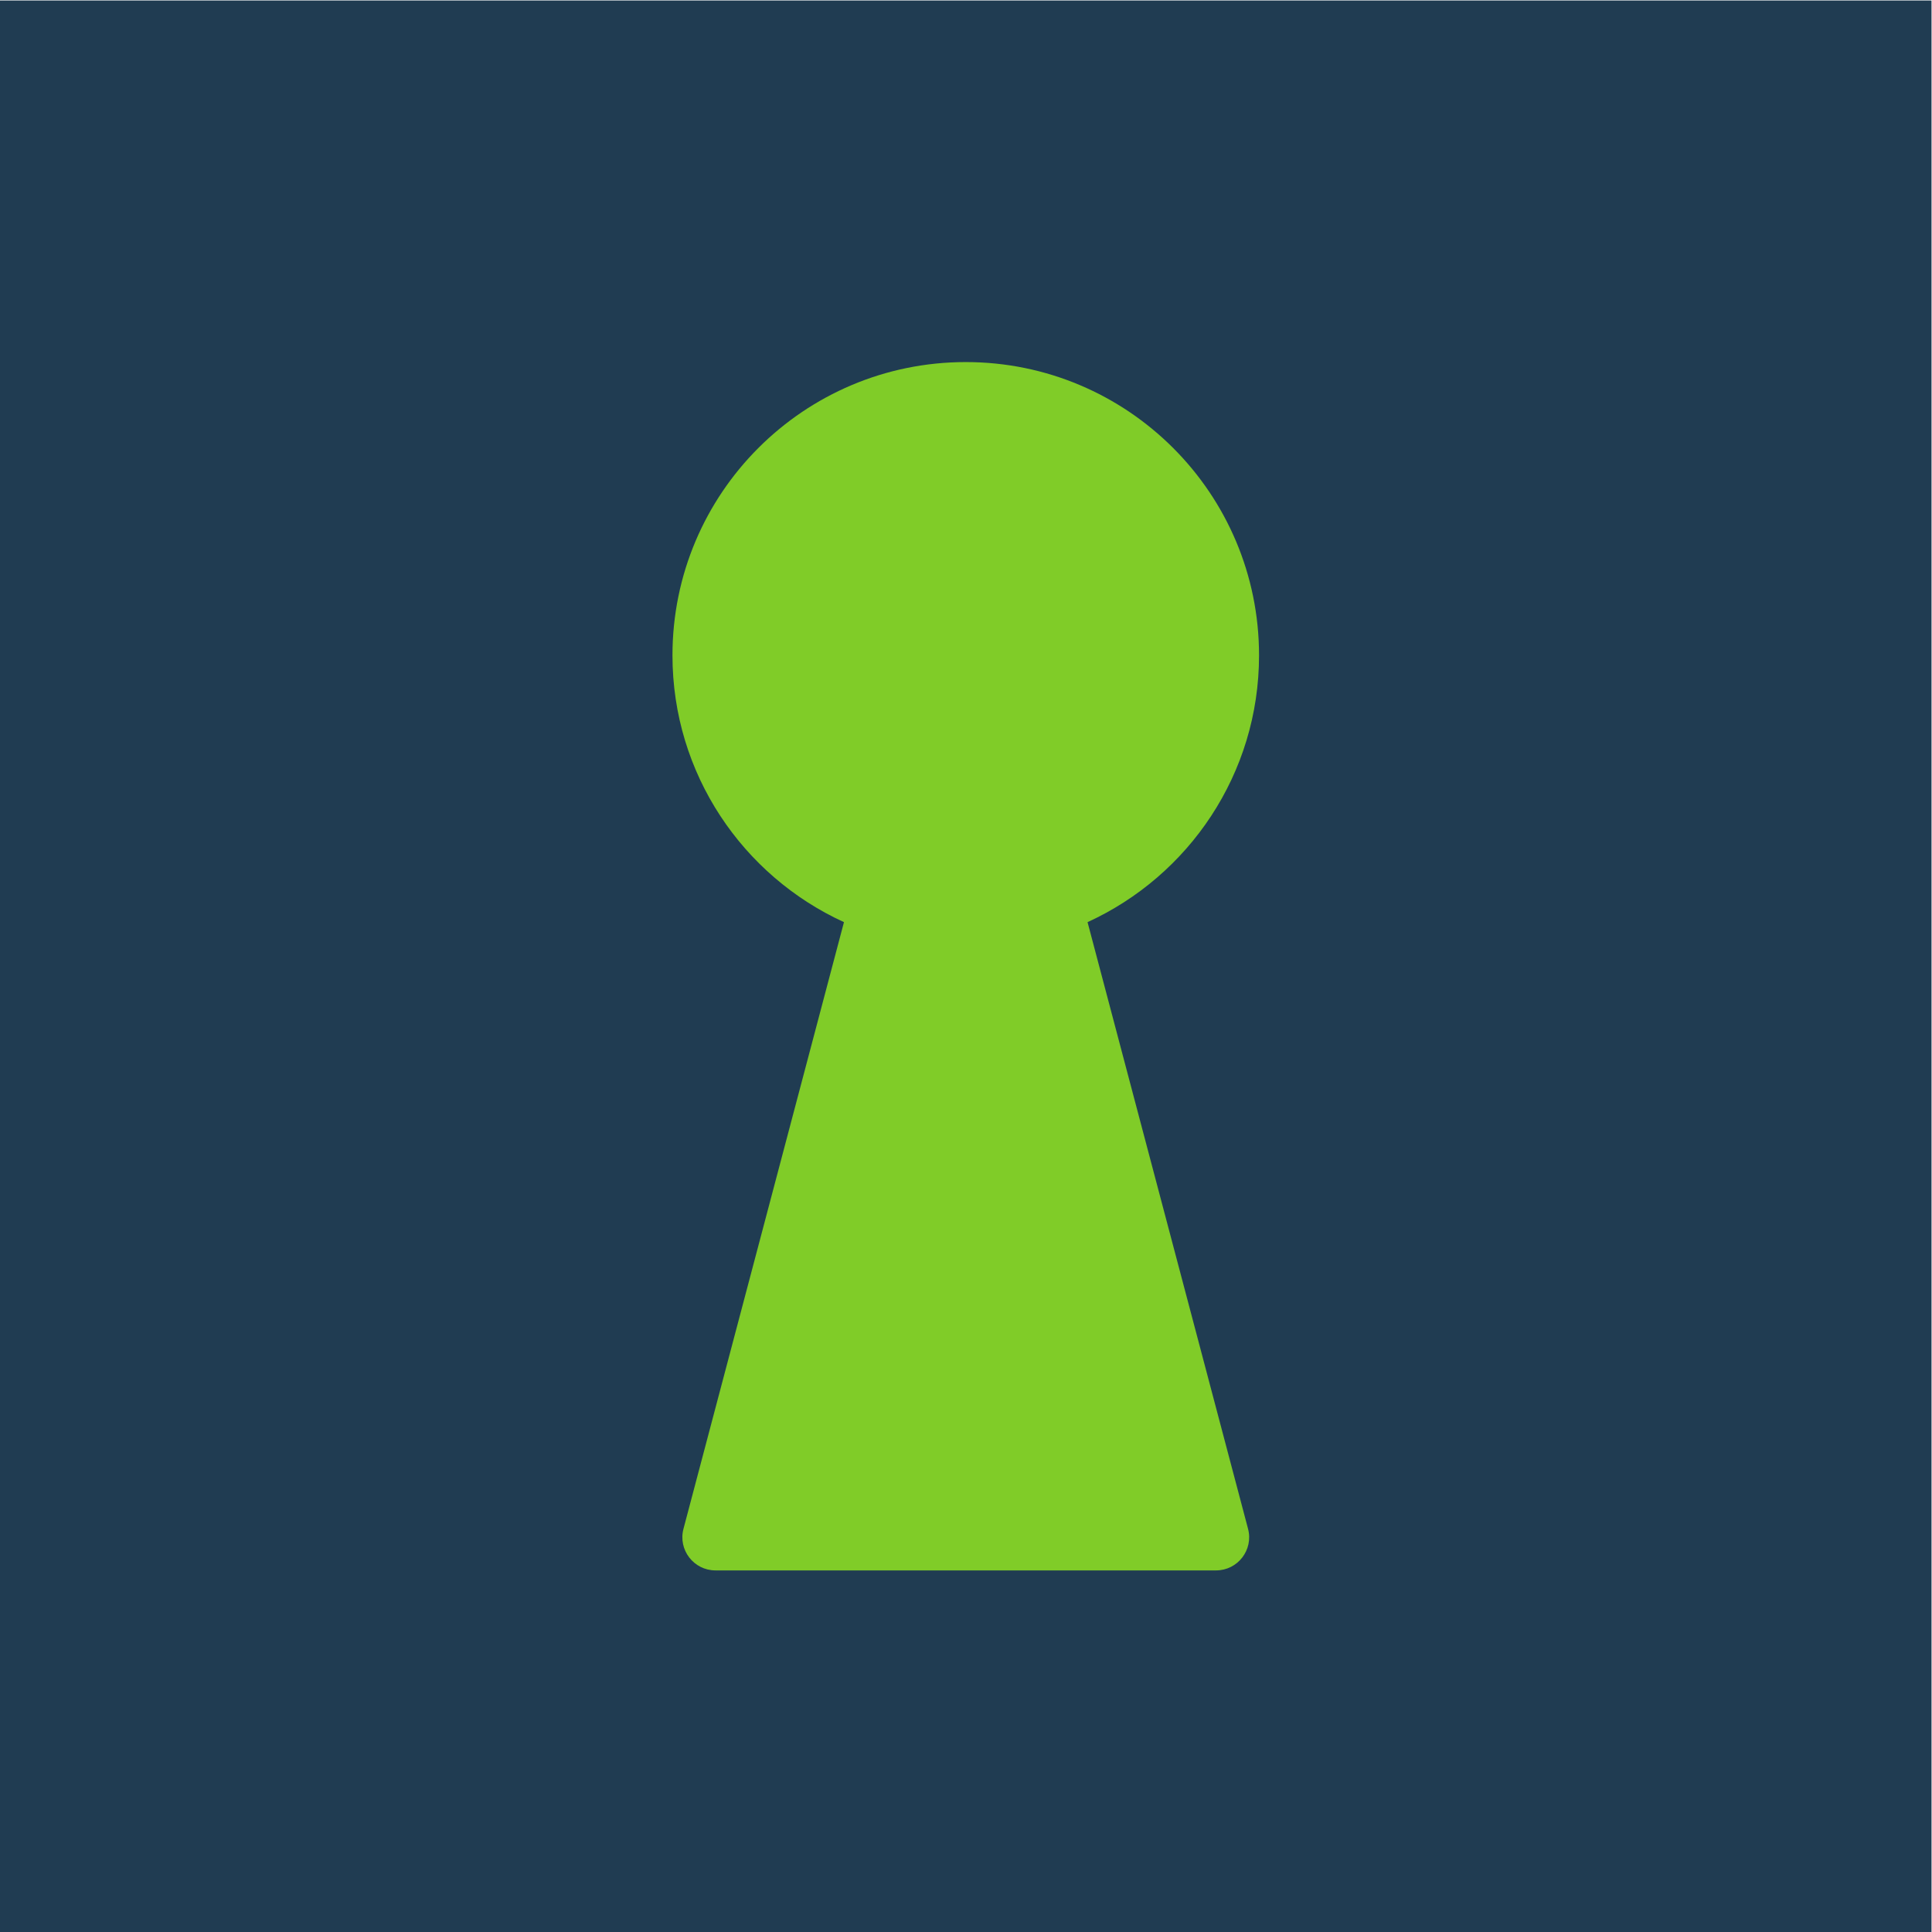 <?xml version="1.0" encoding="UTF-8" standalone="no"?>
<svg
   xmlns:dc="http://purl.org/dc/elements/1.1/"
   xmlns:cc="http://creativecommons.org/ns#"
   xmlns:rdf="http://www.w3.org/1999/02/22-rdf-syntax-ns#"
   xmlns:svg="http://www.w3.org/2000/svg"
   xmlns="http://www.w3.org/2000/svg"
   viewBox="0 0 1133.853 1133.853"
   height="1133.853"
   width="1133.853"
   xml:space="preserve"
   id="svg2"
   version="1.1"><defs
     id="defs6" /><g
     transform="matrix(1.333,0,0,-1.333,0,1133.853)"
     id="g10"><g
       transform="scale(0.1)"
       id="g12"><path
         id="path14"
         style="fill:#203c52;fill-opacity:1;fill-rule:nonzero;stroke:none"
         d="M 8503.9,0 H 0 V 8503.9 H 8503.9 V 0" /><path
         id="path16"
         style="fill:#80cc28;fill-opacity:1;fill-rule:nonzero;stroke:none"
         d="m 4788.14,4446.08 c 445.4,203.67 755.06,652.83 755.06,1174.59 0,713.14 -578.11,1291.25 -1291.25,1291.25 -713.13,0 -1291.25,-578.11 -1291.25,-1291.25 0,-521.76 309.66,-970.92 755.06,-1174.59 L 3009.14,1775.07 c -24.47,-92.49 45.27,-183.09 140.95,-183.09 h 2203.72 c 95.68,0 165.42,90.6 140.96,183.09 l -706.63,2671.01" /></g></g></svg>